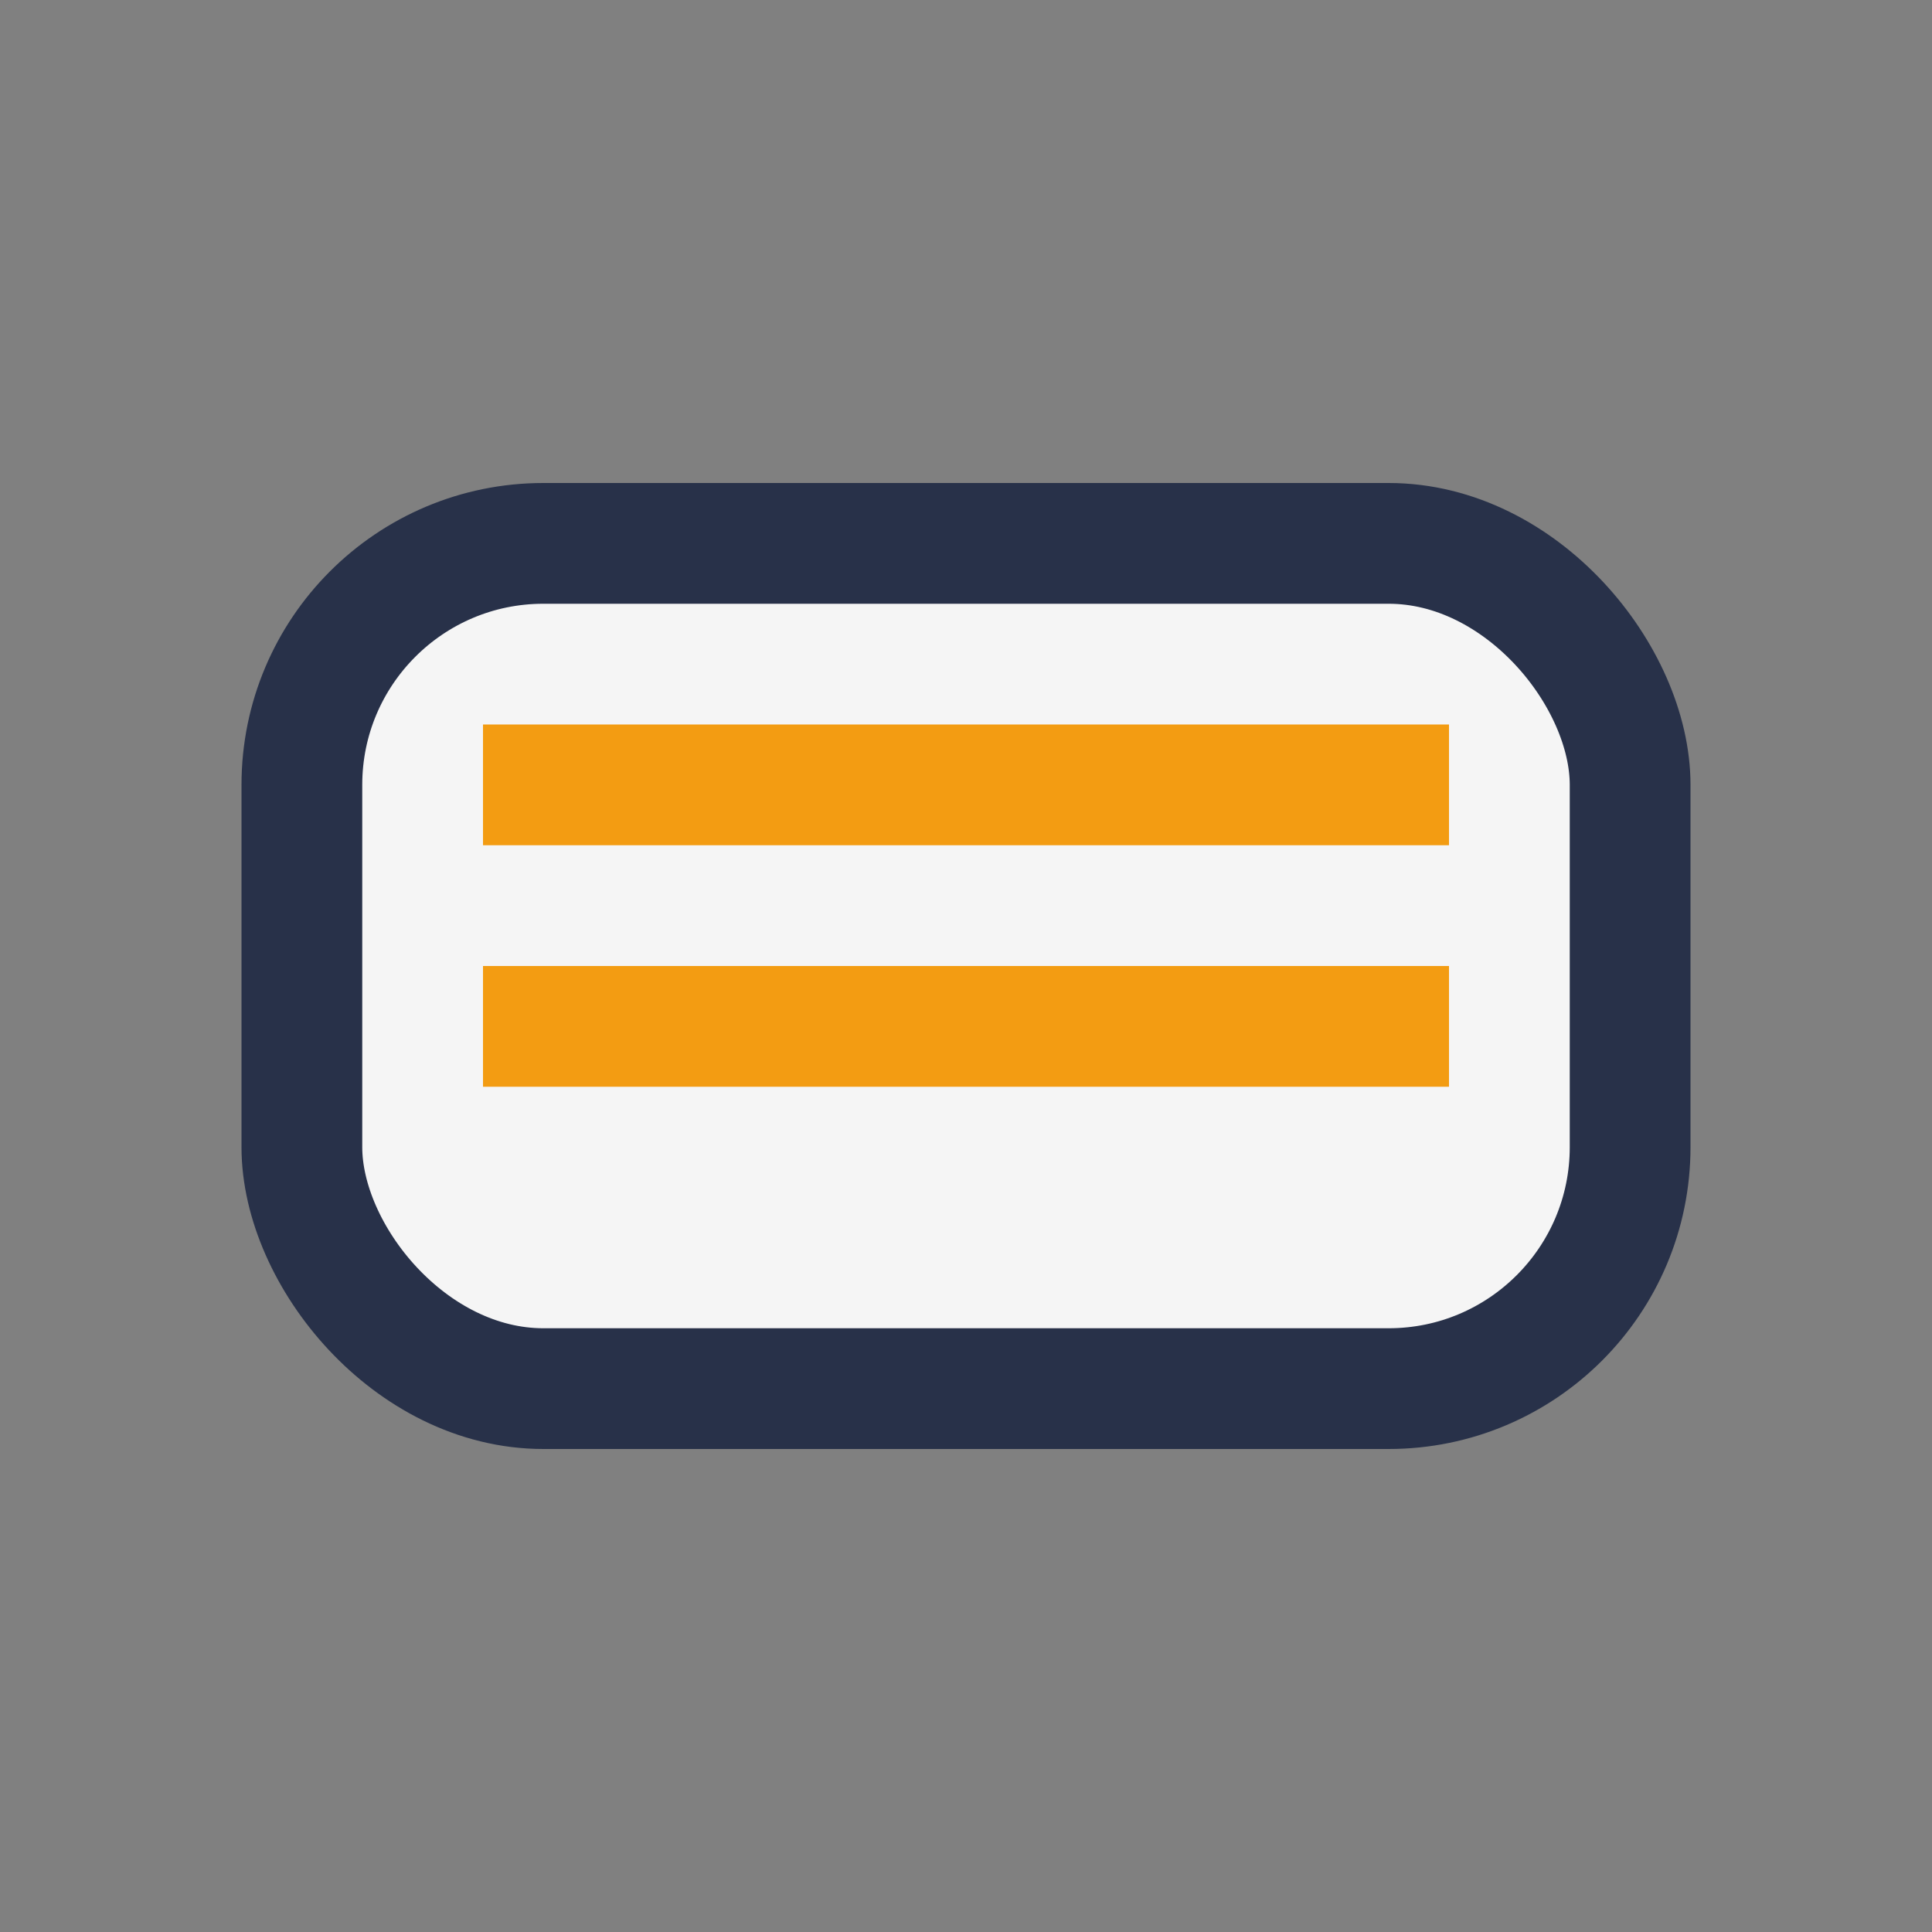<?xml version="1.0" encoding="UTF-8"?>
<svg xmlns="http://www.w3.org/2000/svg" width="32" height="32" viewBox="0 0 32 32"><rect x="0" y="0" width="32" height="32" fill="#808080" stroke="none"/><rect x="5" y="9" width="22" height="14" rx="4" fill="#F5F5F5" stroke="#283149" stroke-width="2"/><path d="M8 13h16M8 17h16" stroke="#F39C12" stroke-width="2"/></svg>